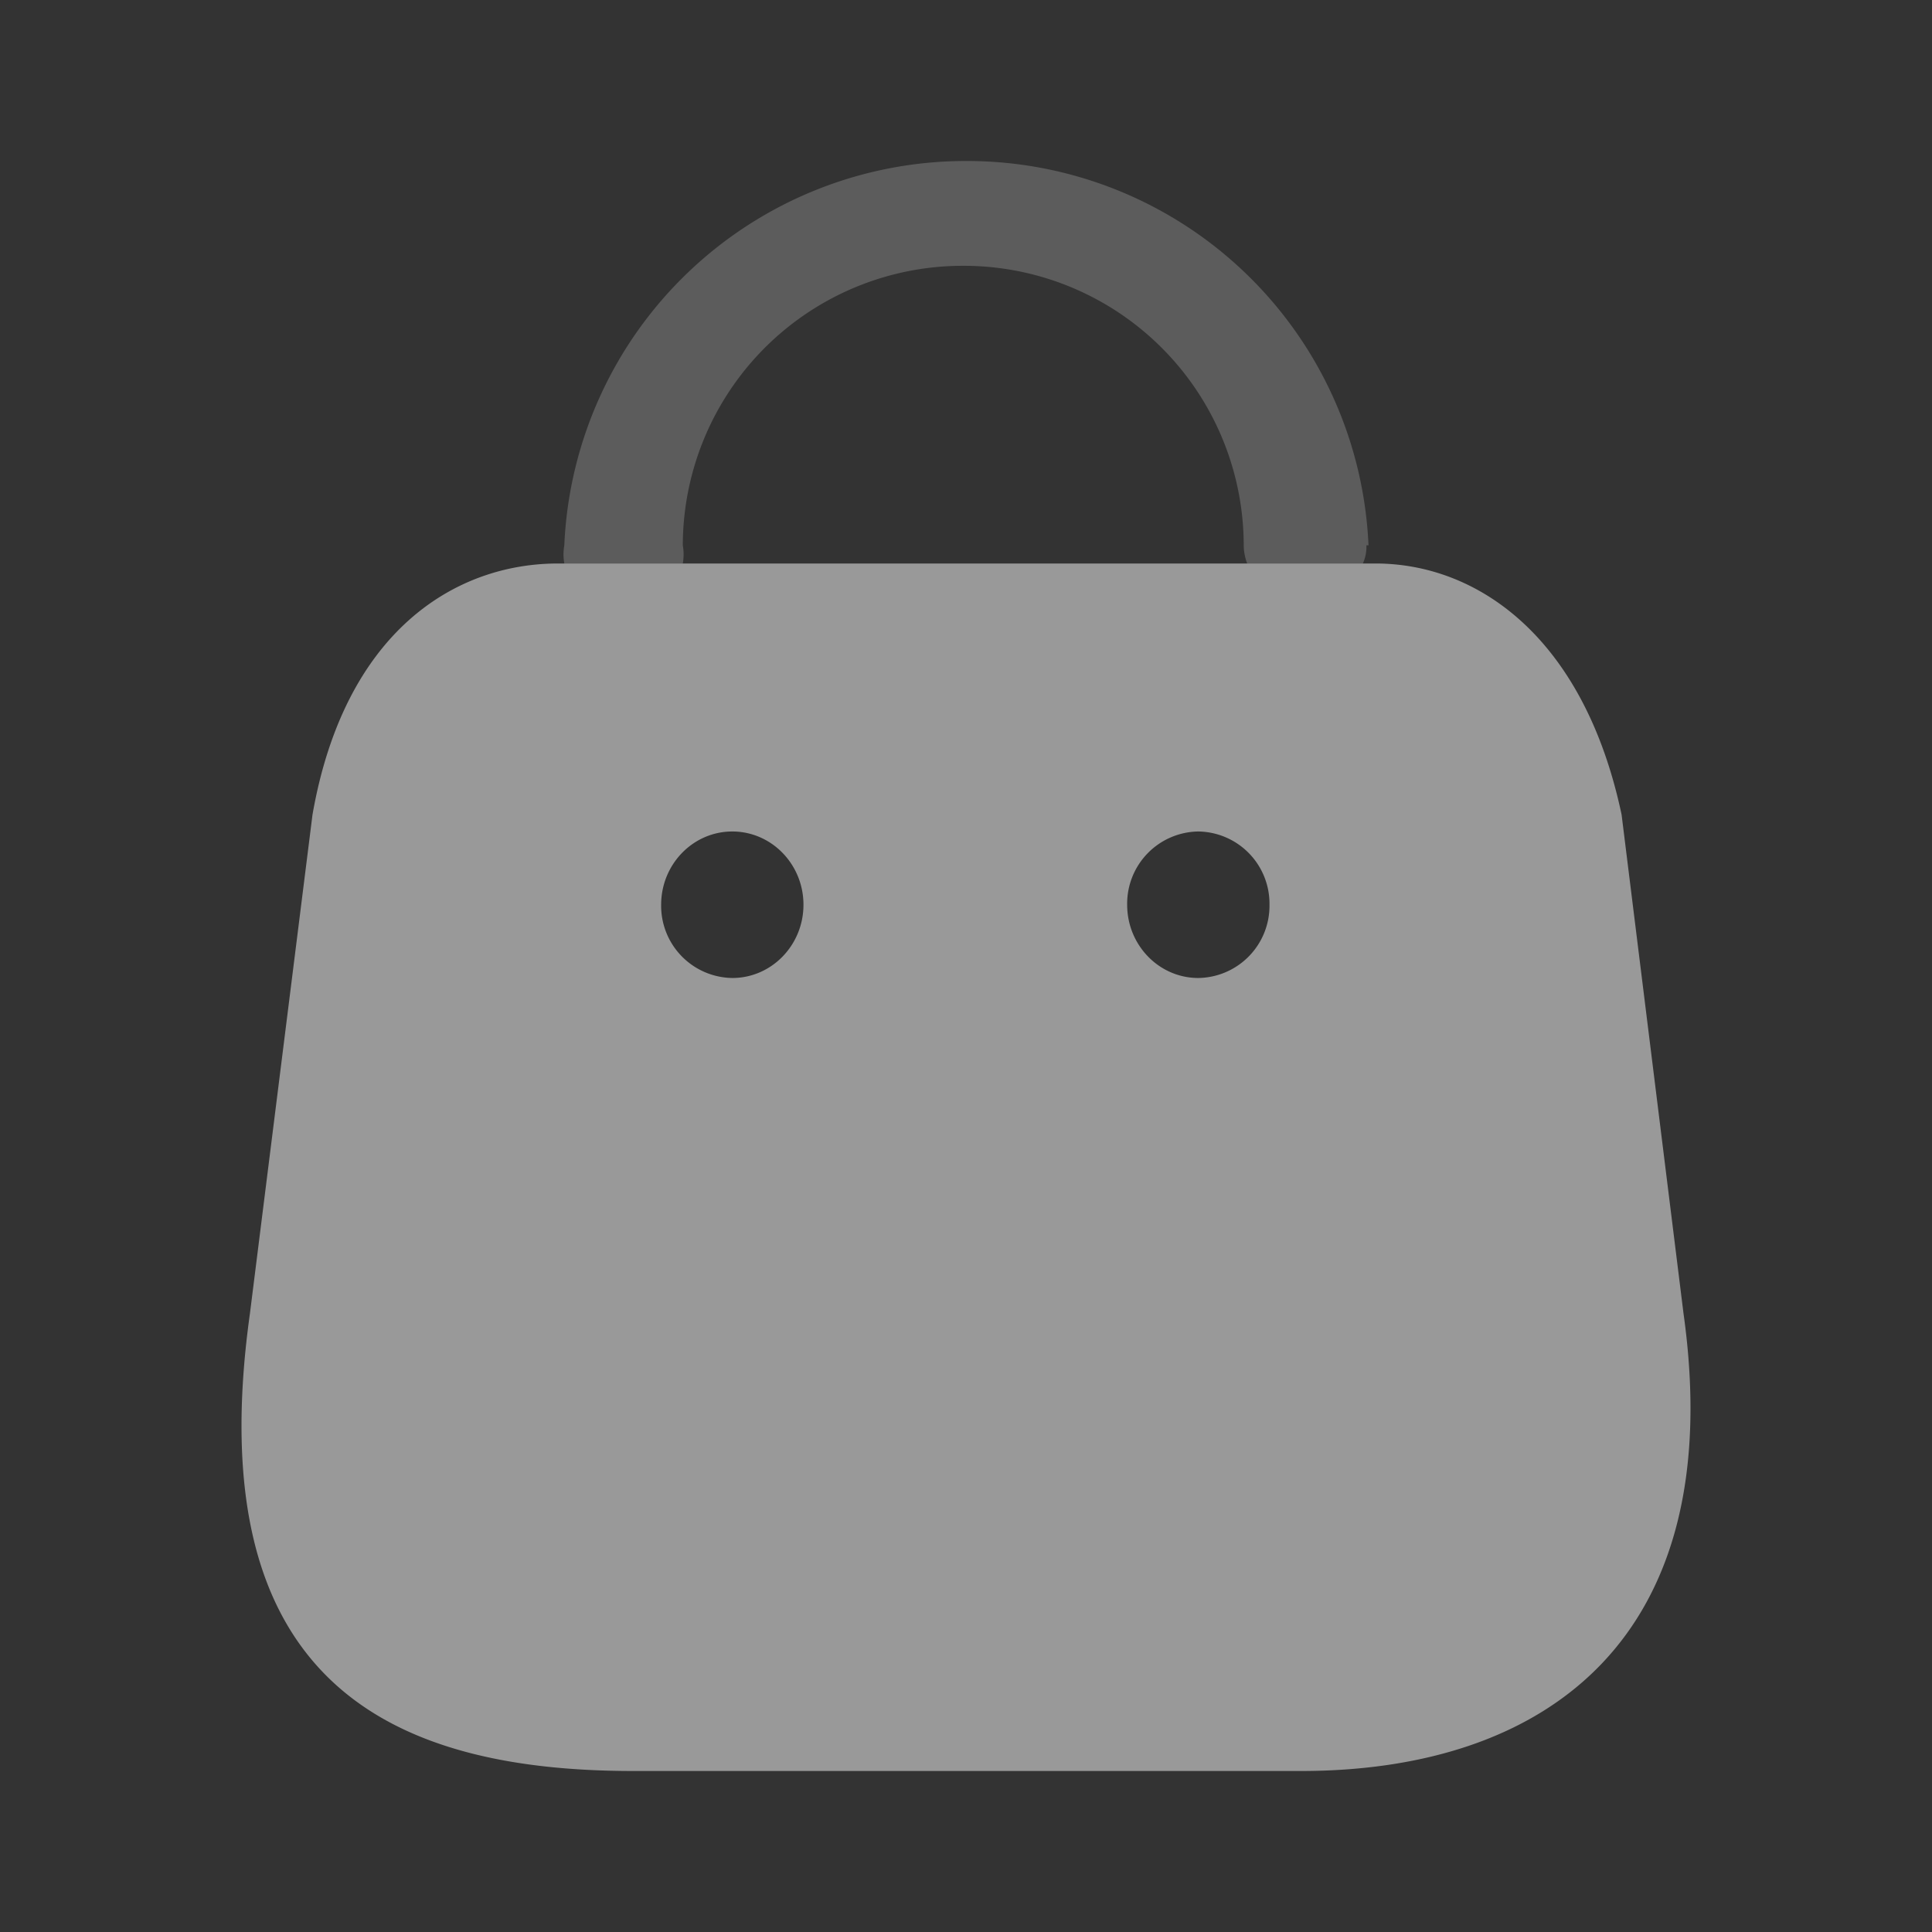 <svg width="24" height="24" fill="none" xmlns="http://www.w3.org/2000/svg"><rect width="100%" height="100%" fill="#333333" stroke="none"/><path fill-rule="evenodd" clip-rule="evenodd" d="M20.913 16.315l-.769-6.195C19.676 7.91 18.35 7 17.087 7H6.932c-1.282 0-2.652.846-3.05 3.12l-.777 6.195C2.469 20.863 4.81 22 7.869 22h8.29c3.049 0 5.32-1.646 4.754-5.685zM9.097 12.149a.897.897 0 01-.884-.91c0-.502.396-.91.884-.91s.884.408.884.91-.396.91-.884.91zm4.905-.91c0 .502.396.91.884.91a.897.897 0 00.884-.91.897.897 0 00-.884-.91.897.897 0 00-.884.91z" fill="#fff" fill-opacity=".5"/><path opacity=".4" d="M16.974 6.774A.502.502 0 0116.93 7h-1.437a.648.648 0 01-.043-.226 3.478 3.478 0 00-3.484-3.472 3.478 3.478 0 00-3.484 3.472.649.649 0 010 .226H7.01a.649.649 0 010-.226A4.992 4.992 0 0112.005 2 4.992 4.992 0 0117 6.774h-.026z" fill="#fff" fill-opacity=".5"/></svg>